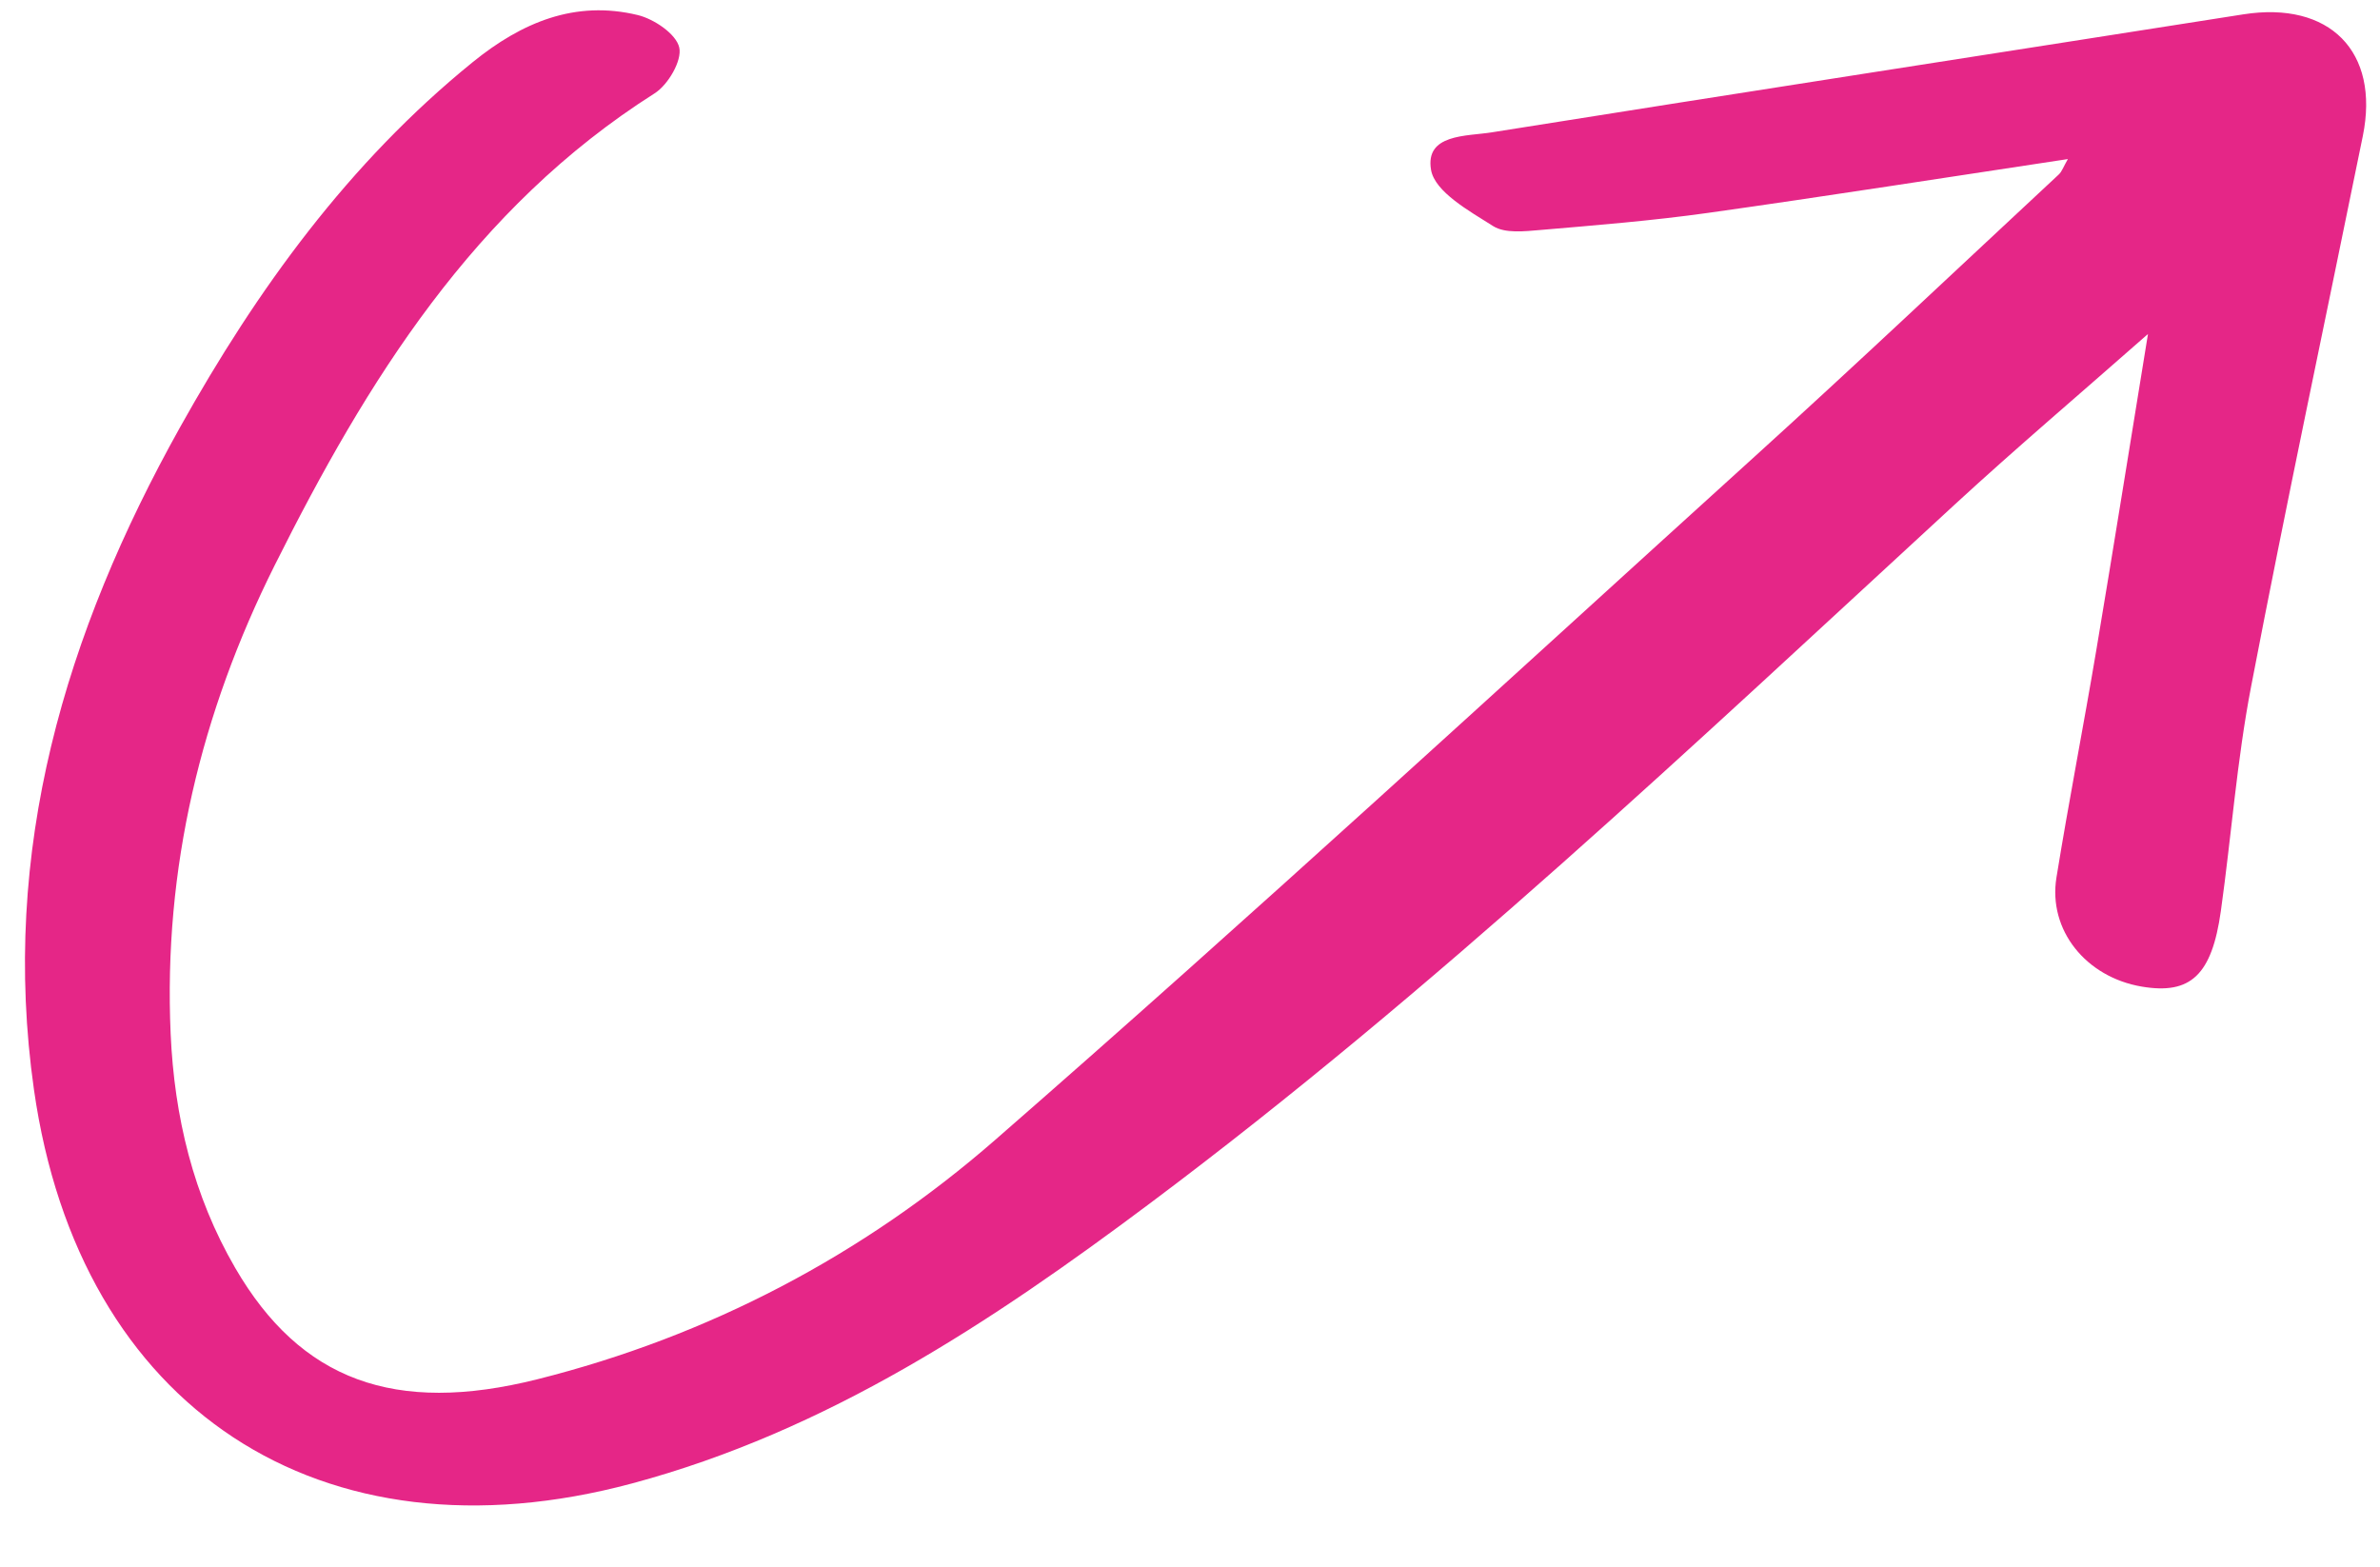 <?xml version="1.0" encoding="UTF-8"?>
<!DOCTYPE svg PUBLIC '-//W3C//DTD SVG 1.0//EN'
          'http://www.w3.org/TR/2001/REC-SVG-20010904/DTD/svg10.dtd'>
<svg height="639.1" preserveAspectRatio="xMidYMid meet" version="1.0" viewBox="-10.2 -4.2 970.7 639.1" width="970.7" xmlns="http://www.w3.org/2000/svg" xmlns:xlink="http://www.w3.org/1999/xlink" zoomAndPan="magnify"
><g id="change1_1"
  ><path d="m833.2,60.68c-49.87,7.51-98.23,15.13-146.7,21.94-22.68,3.19-45.56,5.03-68.4,6.98-6.46.55-14.45,1.49-19.31-1.58-9.77-6.17-23.79-13.97-25.33-22.93-2.52-14.73,14.47-13.67,24.7-15.3,102.15-16.28,204.39-32.06,306.57-48.13,35.2-5.54,55.78,15.13,48.76,49.63-15.23,74.89-31.19,149.63-45.59,224.67-5.79,30.15-8.04,60.96-12.31,91.42-3.67,26.14-12.37,34.17-32.21,30.82-22.81-3.84-38.32-23.06-34.84-44.51,5.02-30.97,11.05-61.77,16.25-92.7,7.03-41.8,13.69-83.66,21.08-128.97-27.61,24.32-53.71,46.46-78.87,69.61-106.63,98.14-211.84,197.88-328.13,284.93-64.81,48.52-131.7,92.91-211.25,114.26-126.93,34.07-225.47-30.6-243.97-160.6-13.86-97.46,12.74-186.27,59.6-270.18,31.37-56.18,68.78-107.88,119.41-148.94C202.61,4.94,224.33-4.24,249.91,1.94c6.65,1.61,15.67,7.7,16.93,13.24,1.21,5.35-4.56,15.22-10.06,18.7-73.62,46.7-117.35,117.23-155,192.59-30,60.04-45.36,123.6-42.38,190.94,1.49,33.71,9.21,66.06,26.35,95.55,26.6,45.77,64.98,60.01,123.27,45.37,69.96-17.58,132.84-50.68,186.6-97.55,104.73-91.31,206.95-185.5,309.91-278.84,41.75-37.85,82.71-76.59,123.97-114.99,1.29-1.2,1.89-3.14,3.7-6.27Z" fill="#e52687"
  /></g
></svg
>
